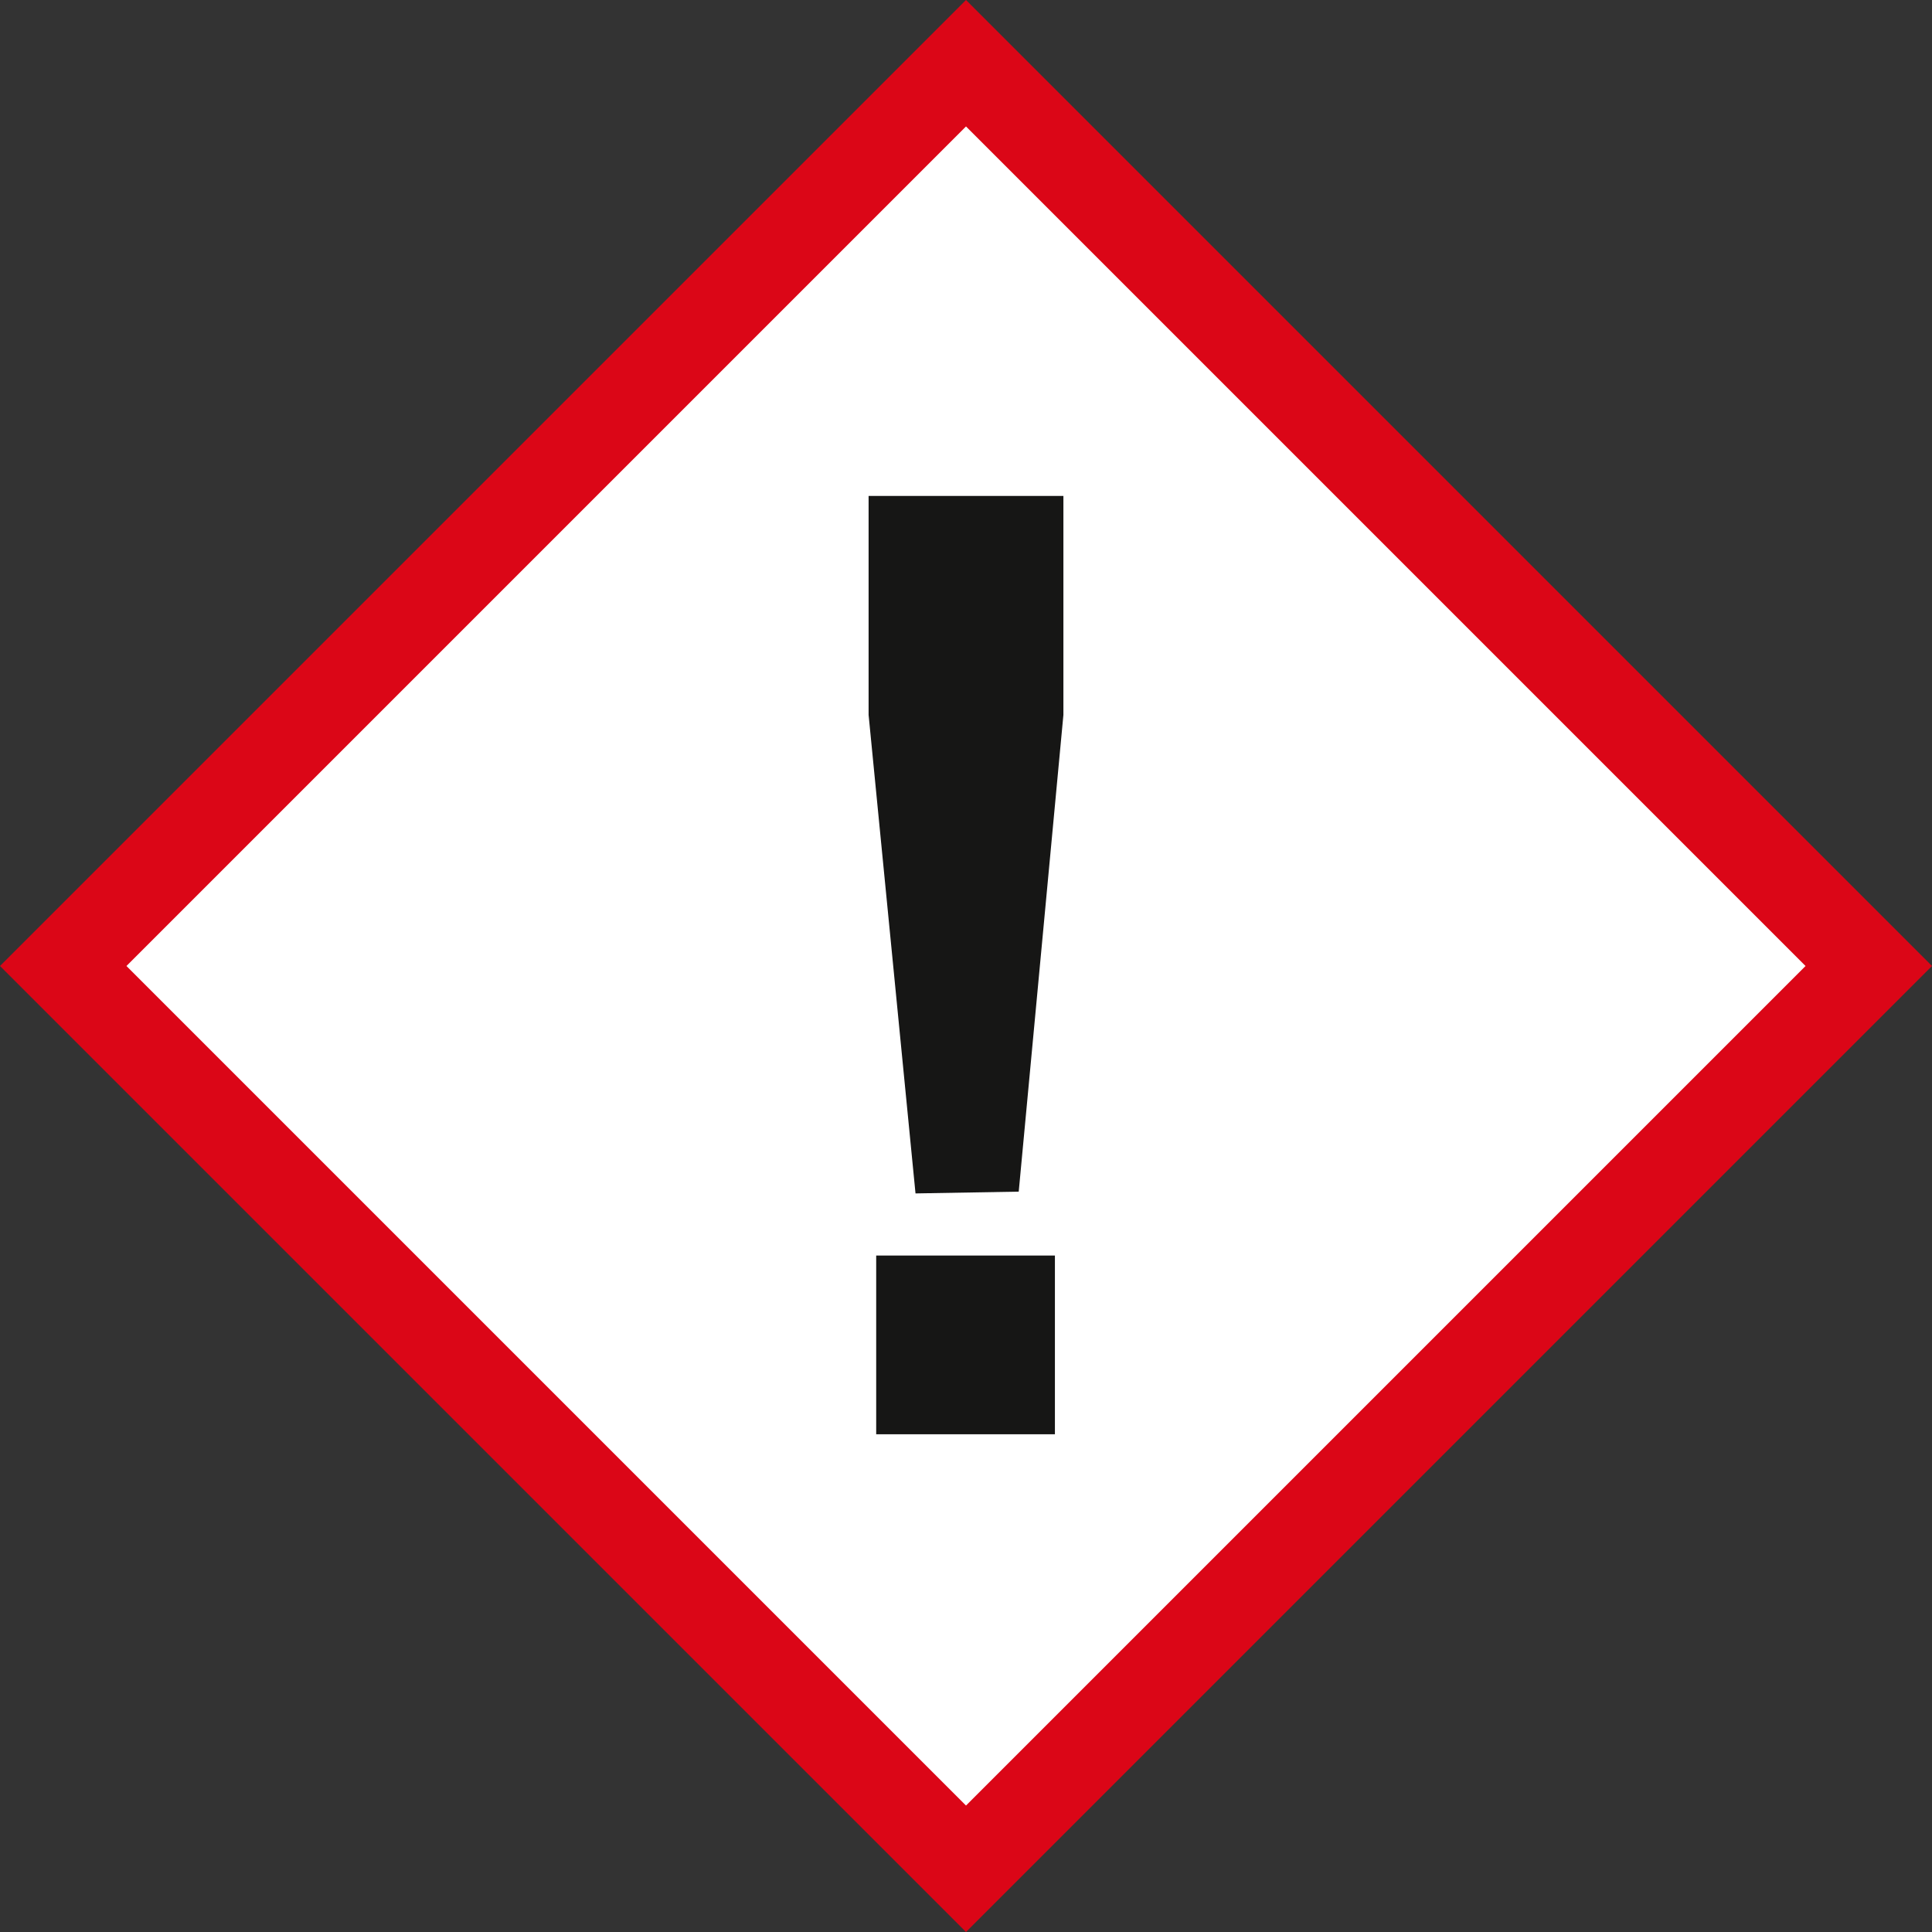 <svg xmlns="http://www.w3.org/2000/svg" viewBox="0 0 43.24 43.24"><rect x="0" y="0" width="43.24" height="43.24" fill="#333333" stroke="none"/><defs><style>.cls-1{fill:#fff;}.cls-2{fill:#db0617;}.cls-3{fill:#161615;}</style></defs><title>Recurso 20</title><g id="Capa_2" data-name="Capa 2"><g id="Capa_1-2" data-name="Capa 1"><rect class="cls-1" x="7.33" y="7.33" width="28.57" height="28.57" transform="translate(-8.95 21.62) rotate(-45)"></rect><path class="cls-2" d="M21.62,43.24,0,21.62,21.62,0,43.24,21.62ZM2.83,21.62,21.62,40.41,40.41,21.62,21.62,2.83Z"></path><path class="cls-3" d="M19.61,28.1h4v4h-4Zm.88-1.39L19.44,16V11.1H23.8V16l-1,10.67Z"></path></g></g></svg>